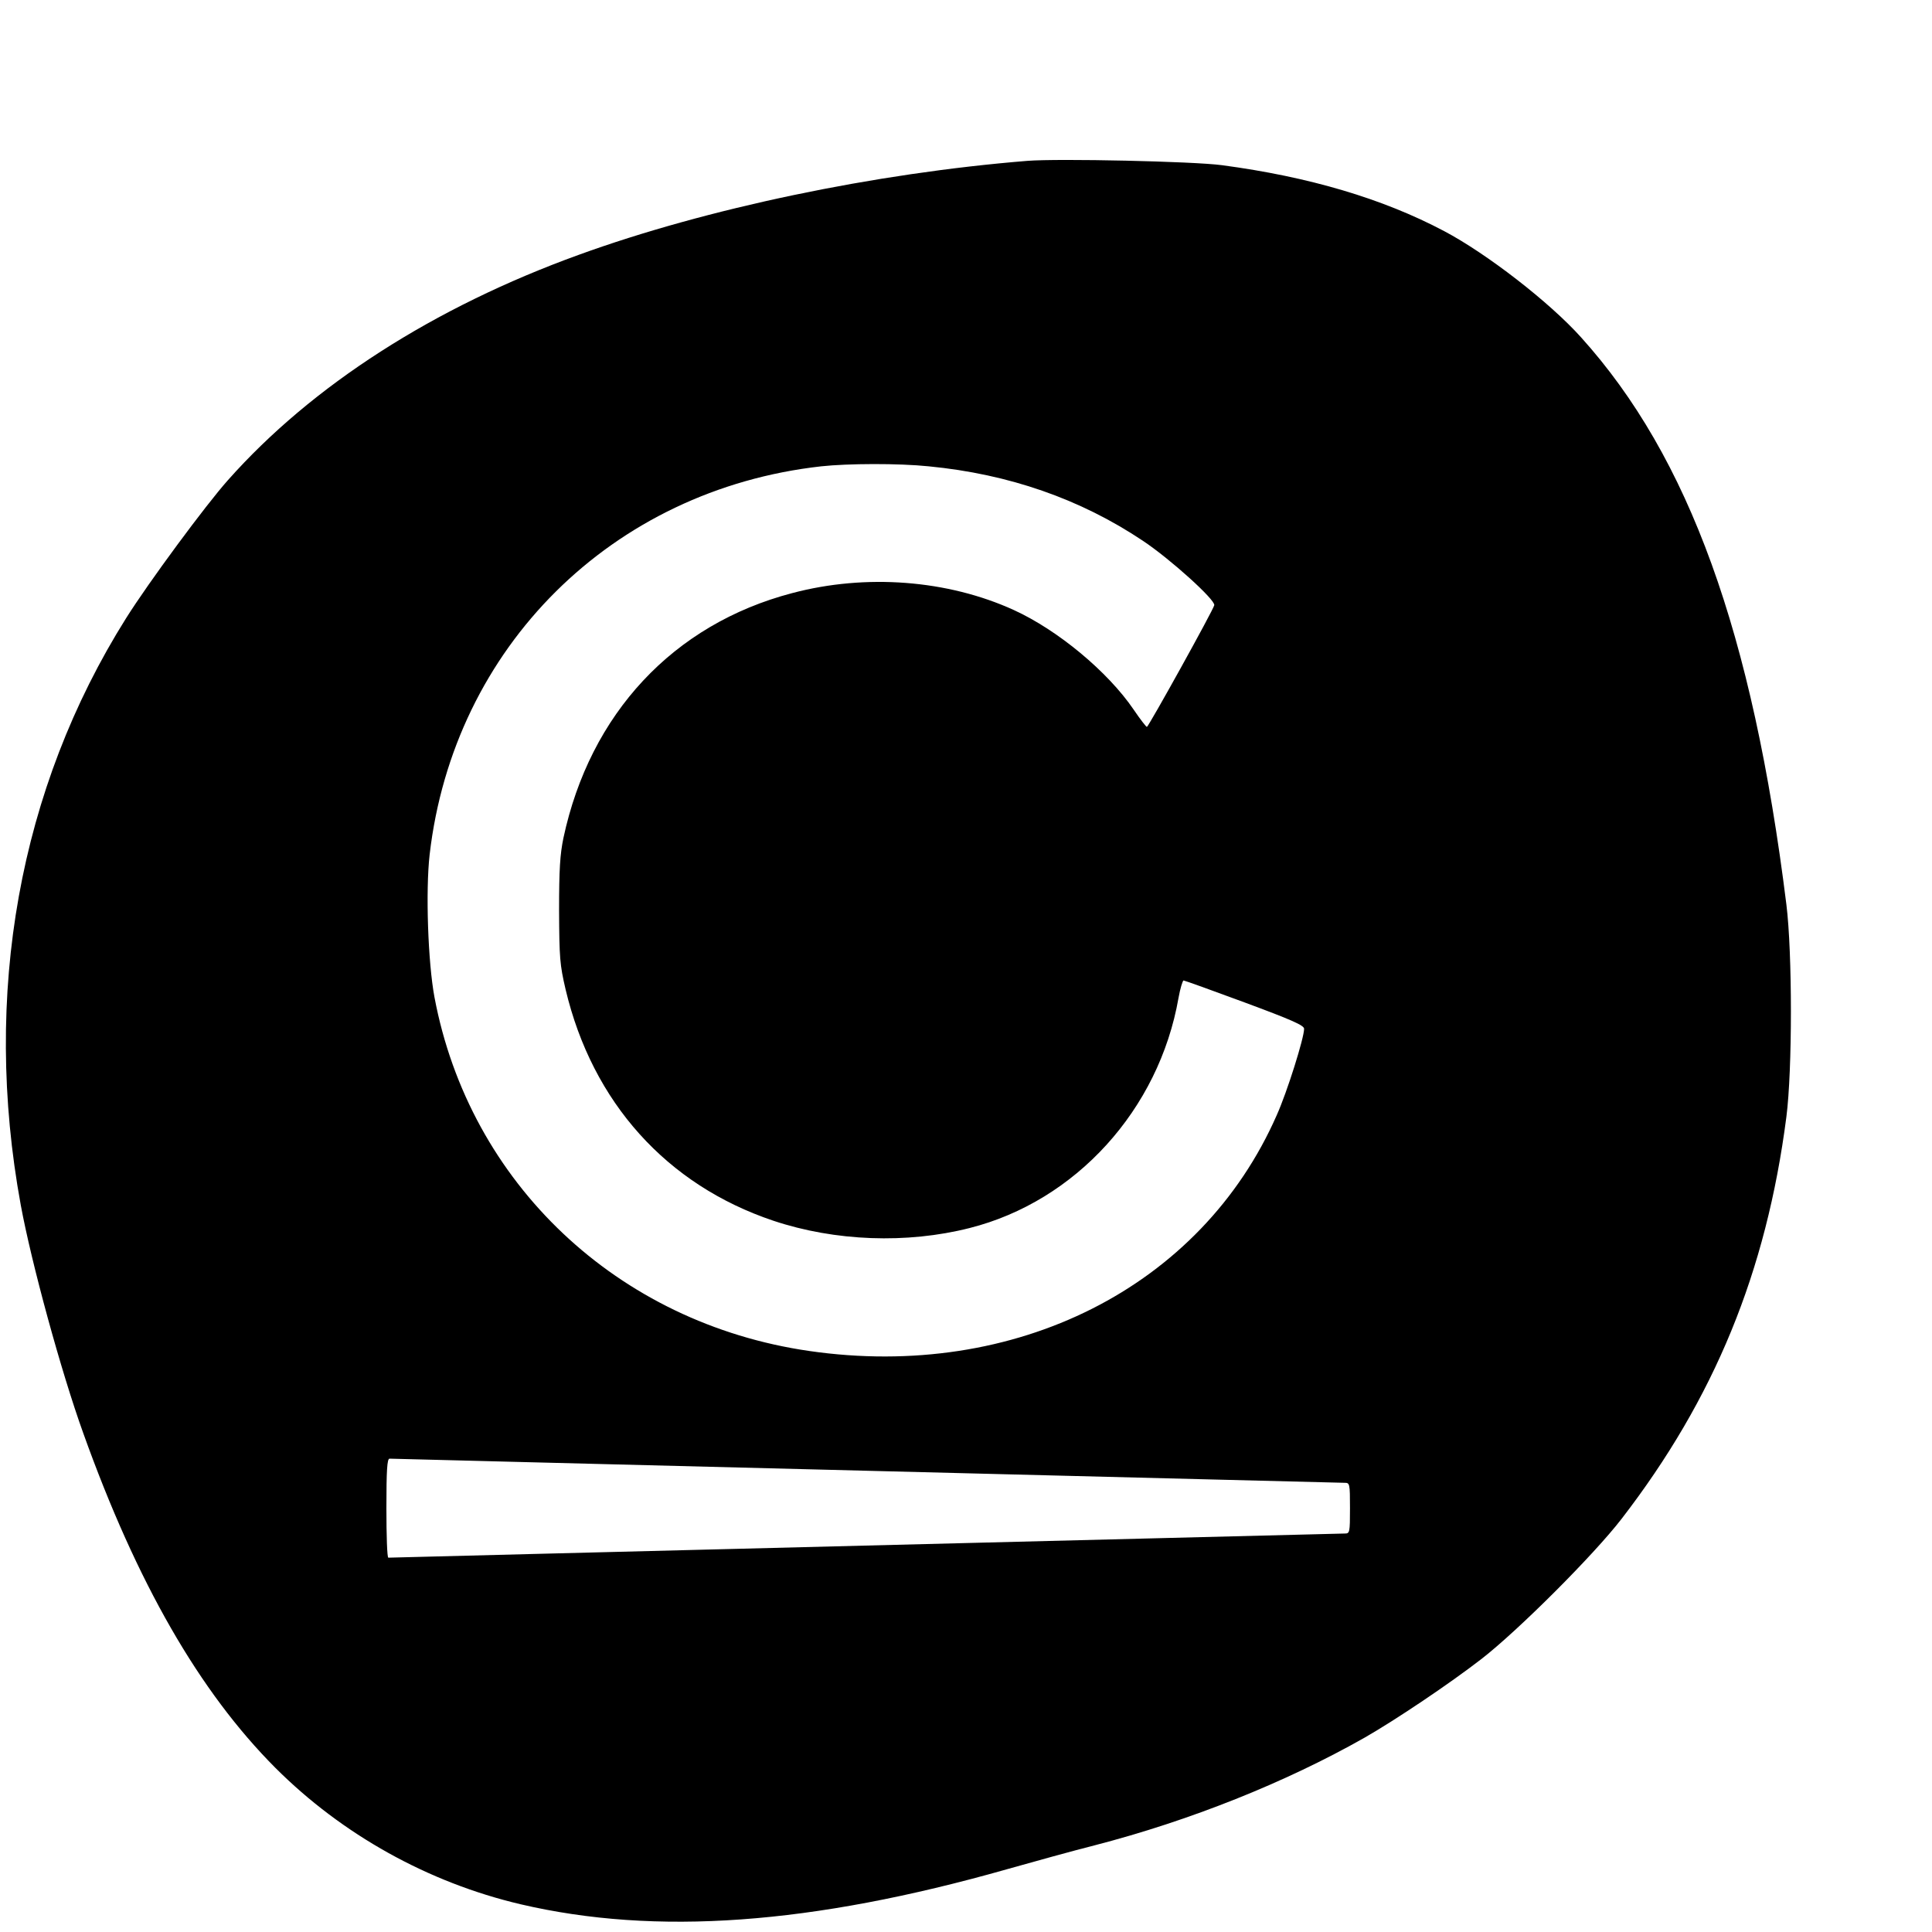 <?xml version="1.0" standalone="no"?>
<!DOCTYPE svg PUBLIC "-//W3C//DTD SVG 20010904//EN"
 "http://www.w3.org/TR/2001/REC-SVG-20010904/DTD/svg10.dtd">
<svg version="1.0" xmlns="http://www.w3.org/2000/svg"
 width="800pt" height="800pt" viewBox="0 0 800 800"
 preserveAspectRatio="xMidYMid meet">
<g transform="translate(0,800) scale(0.1,-0.1)"
fill="#000000" stroke="none">
<path d="M4255 7334 c-632 -51 -1330 -197 -1858 -389 -600 -217 -1105 -541
-1453 -933 -92 -103 -329 -424 -422 -572 -443 -705 -596 -1557 -436 -2430 44
-239 167 -690 259 -945 222 -620 481 -1070 795 -1385 277 -277 633 -475 1015
-565 560 -131 1205 -85 2015 145 113 32 276 77 363 99 394 102 790 260 1118
446 129 74 351 223 484 326 153 119 464 430 579 579 385 499 600 1023 683
1665 25 194 25 679 0 880 -140 1125 -403 1852 -850 2348 -131 146 -391 347
-567 440 -255 135 -560 225 -920 273 -120 16 -676 28 -805 18z m-409 -1265
c331 -32 627 -135 886 -308 113 -75 301 -245 296 -267 -4 -20 -272 -503 -279
-504 -3 0 -28 32 -55 72 -107 157 -314 329 -496 412 -274 125 -613 151 -918
70 -492 -129 -837 -499 -947 -1014 -14 -68 -18 -129 -18 -300 1 -197 3 -224
27 -327 111 -468 419 -810 861 -958 255 -85 552 -96 812 -30 439 111 784 490
865 953 7 39 17 72 21 72 4 0 118 -41 253 -91 197 -73 246 -95 246 -109 0 -38
-70 -261 -113 -357 -313 -713 -1082 -1101 -1937 -977 -793 115 -1406 694
-1551 1465 -27 145 -37 440 -20 590 99 859 755 1511 1621 1608 110 12 321 13
446 0z m-261 -4159 c1078 -27 1970 -50 1983 -50 21 0 22 -3 22 -105 0 -102 -1
-105 -22 -105 -13 0 -907 -23 -1988 -50 -1081 -27 -1968 -50 -1972 -50 -5 0
-8 92 -8 205 0 157 3 205 13 205 6 0 894 -23 1972 -50z"/>
</g>
</svg>
